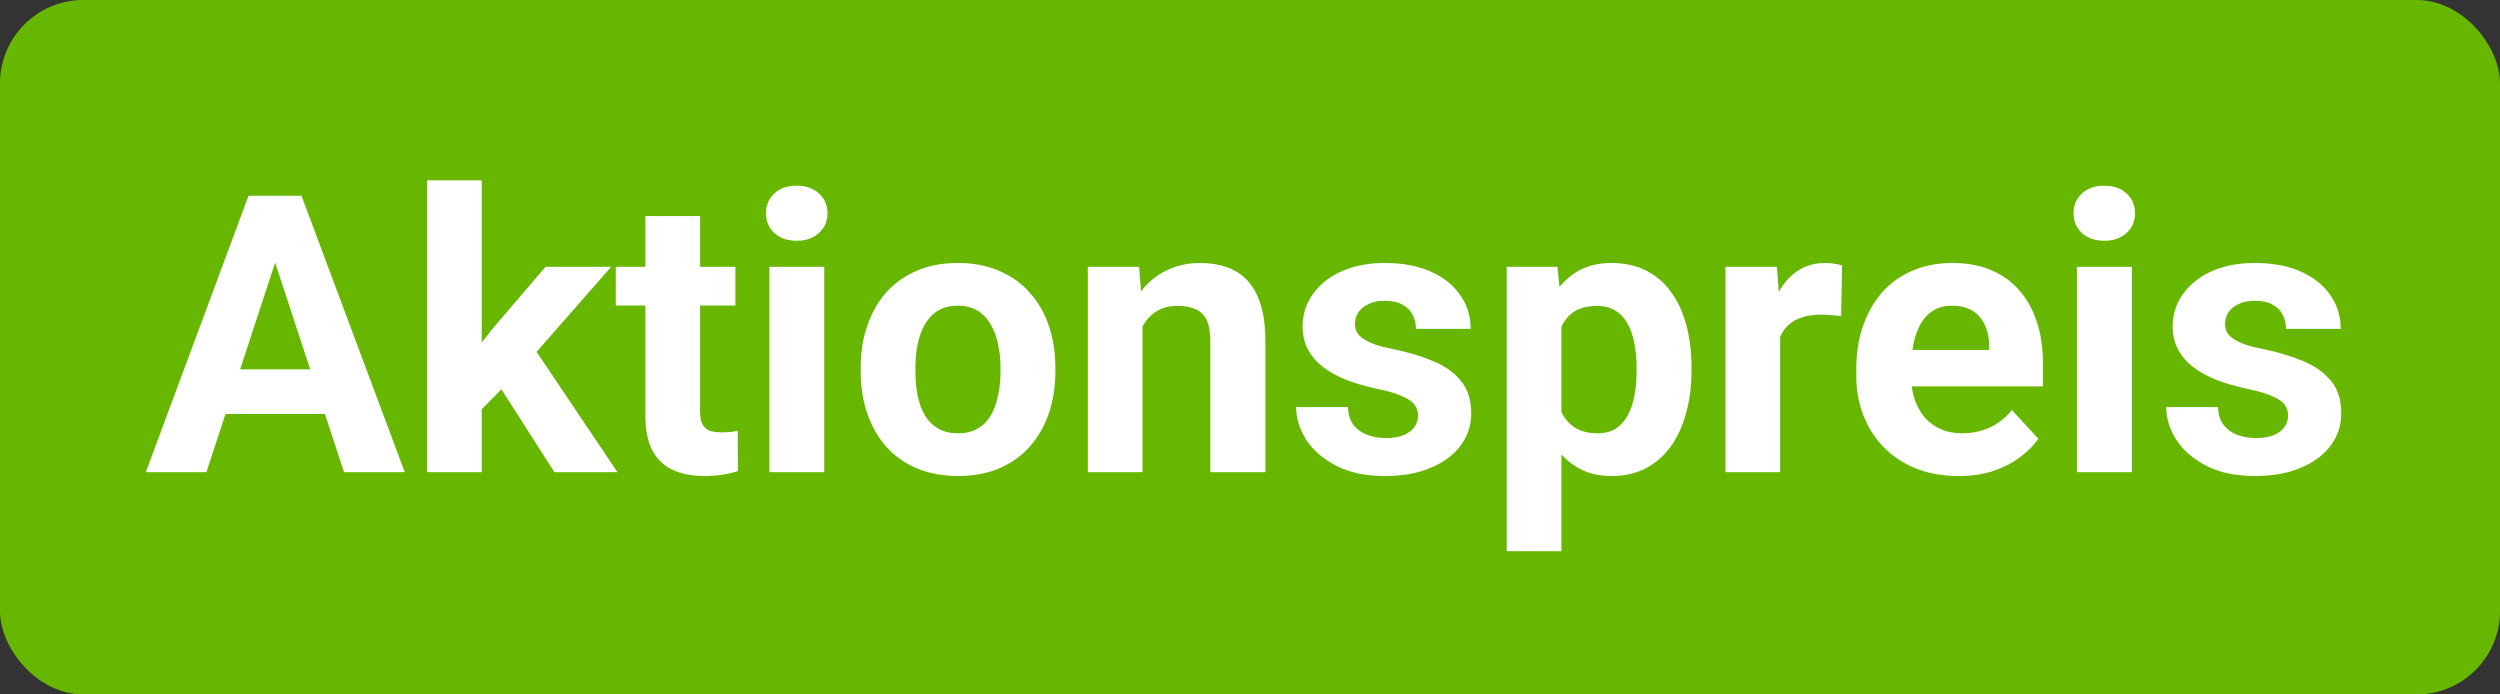 <svg width="90" height="25" viewBox="0 0 90 25" fill="none" xmlns="http://www.w3.org/2000/svg">
<rect x="0" y="0" width="90" height="25" fill="#333333" stroke="none"/>
<g clip-path="url(#clip0_1751_12)">
<rect width="90" height="25" rx="3" fill="#67B700"/>
<path d="M10.137 8.749L7.43 17H5.249L8.947 7.047H10.335L10.137 8.749ZM12.386 17L9.672 8.749L9.453 7.047H10.854L14.573 17H12.386ZM12.263 13.295V14.901H7.006V13.295H12.263ZM17.342 6.493V17H15.373V6.493H17.342ZM22.004 9.604L18.791 13.268L17.068 15.011L16.351 13.589L17.718 11.852L19.639 9.604H22.004ZM19.96 17L17.773 13.582L19.133 12.393L22.23 17H19.96ZM26.475 9.604V10.998H22.168V9.604H26.475ZM23.234 7.778H25.203V14.771C25.203 14.986 25.23 15.15 25.285 15.264C25.344 15.378 25.431 15.457 25.545 15.503C25.659 15.544 25.802 15.565 25.976 15.565C26.099 15.565 26.208 15.56 26.304 15.551C26.404 15.537 26.488 15.523 26.557 15.51L26.564 16.959C26.395 17.014 26.213 17.057 26.017 17.089C25.821 17.121 25.604 17.137 25.367 17.137C24.934 17.137 24.556 17.066 24.232 16.925C23.913 16.779 23.667 16.547 23.494 16.227C23.321 15.909 23.234 15.489 23.234 14.97V7.778ZM29.674 9.604V17H27.698V9.604H29.674ZM27.575 7.676C27.575 7.389 27.675 7.152 27.876 6.965C28.076 6.778 28.345 6.685 28.683 6.685C29.015 6.685 29.282 6.778 29.482 6.965C29.688 7.152 29.79 7.389 29.79 7.676C29.79 7.963 29.688 8.2 29.482 8.387C29.282 8.574 29.015 8.667 28.683 8.667C28.345 8.667 28.076 8.574 27.876 8.387C27.675 8.2 27.575 7.963 27.575 7.676ZM30.986 13.377V13.233C30.986 12.691 31.064 12.192 31.219 11.736C31.374 11.276 31.599 10.877 31.895 10.54C32.192 10.203 32.556 9.941 32.989 9.754C33.422 9.562 33.919 9.467 34.48 9.467C35.04 9.467 35.539 9.562 35.977 9.754C36.414 9.941 36.781 10.203 37.077 10.54C37.378 10.877 37.606 11.276 37.761 11.736C37.916 12.192 37.993 12.691 37.993 13.233V13.377C37.993 13.915 37.916 14.414 37.761 14.874C37.606 15.33 37.378 15.729 37.077 16.07C36.781 16.408 36.416 16.67 35.983 16.856C35.55 17.043 35.054 17.137 34.493 17.137C33.933 17.137 33.434 17.043 32.996 16.856C32.563 16.67 32.196 16.408 31.895 16.07C31.599 15.729 31.374 15.33 31.219 14.874C31.064 14.414 30.986 13.915 30.986 13.377ZM32.955 13.233V13.377C32.955 13.687 32.982 13.976 33.037 14.245C33.092 14.514 33.178 14.751 33.297 14.956C33.42 15.157 33.579 15.314 33.775 15.428C33.971 15.542 34.211 15.599 34.493 15.599C34.767 15.599 35.001 15.542 35.197 15.428C35.393 15.314 35.55 15.157 35.669 14.956C35.787 14.751 35.874 14.514 35.929 14.245C35.988 13.976 36.018 13.687 36.018 13.377V13.233C36.018 12.933 35.988 12.65 35.929 12.386C35.874 12.117 35.785 11.88 35.662 11.675C35.544 11.465 35.386 11.301 35.19 11.183C34.995 11.064 34.758 11.005 34.48 11.005C34.202 11.005 33.965 11.064 33.769 11.183C33.577 11.301 33.42 11.465 33.297 11.675C33.178 11.88 33.092 12.117 33.037 12.386C32.982 12.65 32.955 12.933 32.955 13.233ZM41.131 11.183V17H39.162V9.604H41.008L41.131 11.183ZM40.844 13.042H40.31C40.31 12.495 40.381 12.003 40.523 11.565C40.664 11.123 40.862 10.747 41.117 10.438C41.372 10.123 41.675 9.884 42.026 9.72C42.382 9.551 42.778 9.467 43.216 9.467C43.562 9.467 43.879 9.517 44.166 9.617C44.453 9.717 44.699 9.877 44.904 10.096C45.114 10.315 45.273 10.604 45.383 10.964C45.497 11.324 45.554 11.764 45.554 12.283V17H43.571V12.276C43.571 11.948 43.526 11.693 43.435 11.511C43.343 11.329 43.209 11.201 43.031 11.128C42.858 11.05 42.644 11.012 42.389 11.012C42.124 11.012 41.894 11.064 41.698 11.169C41.507 11.274 41.347 11.42 41.22 11.606C41.097 11.789 41.003 12.003 40.94 12.249C40.876 12.495 40.844 12.759 40.844 13.042ZM51.05 14.956C51.05 14.815 51.009 14.687 50.927 14.573C50.845 14.459 50.692 14.354 50.469 14.259C50.25 14.159 49.933 14.067 49.519 13.985C49.145 13.903 48.796 13.801 48.473 13.678C48.154 13.55 47.876 13.398 47.639 13.22C47.406 13.042 47.224 12.832 47.092 12.591C46.96 12.345 46.894 12.065 46.894 11.75C46.894 11.44 46.96 11.148 47.092 10.875C47.228 10.602 47.422 10.36 47.673 10.15C47.928 9.936 48.238 9.77 48.602 9.651C48.972 9.528 49.386 9.467 49.847 9.467C50.489 9.467 51.041 9.569 51.501 9.774C51.966 9.979 52.321 10.262 52.567 10.622C52.818 10.977 52.943 11.383 52.943 11.839H50.975C50.975 11.648 50.934 11.477 50.852 11.326C50.774 11.171 50.651 11.05 50.482 10.964C50.318 10.873 50.104 10.827 49.84 10.827C49.621 10.827 49.432 10.866 49.273 10.943C49.113 11.016 48.99 11.117 48.903 11.244C48.821 11.367 48.78 11.504 48.78 11.654C48.78 11.768 48.803 11.871 48.849 11.962C48.899 12.049 48.978 12.128 49.088 12.201C49.197 12.274 49.339 12.342 49.512 12.406C49.69 12.466 49.908 12.52 50.168 12.57C50.701 12.68 51.177 12.823 51.597 13.001C52.016 13.174 52.349 13.411 52.595 13.712C52.841 14.008 52.964 14.398 52.964 14.881C52.964 15.209 52.891 15.51 52.745 15.783C52.599 16.057 52.39 16.296 52.116 16.501C51.843 16.701 51.515 16.859 51.132 16.973C50.754 17.082 50.328 17.137 49.853 17.137C49.165 17.137 48.582 17.014 48.103 16.768C47.63 16.521 47.27 16.209 47.023 15.831C46.782 15.448 46.661 15.056 46.661 14.655H48.527C48.536 14.924 48.605 15.141 48.732 15.305C48.865 15.469 49.031 15.587 49.231 15.66C49.437 15.733 49.658 15.77 49.895 15.77C50.15 15.77 50.362 15.735 50.53 15.667C50.699 15.594 50.827 15.498 50.913 15.38C51.004 15.257 51.05 15.116 51.05 14.956ZM56.211 11.025V19.844H54.242V9.604H56.067L56.211 11.025ZM60.894 13.22V13.363C60.894 13.901 60.83 14.4 60.702 14.86C60.579 15.321 60.397 15.722 60.155 16.064C59.914 16.401 59.613 16.665 59.253 16.856C58.898 17.043 58.487 17.137 58.023 17.137C57.571 17.137 57.179 17.046 56.847 16.863C56.514 16.681 56.234 16.426 56.006 16.098C55.783 15.765 55.602 15.38 55.466 14.942C55.329 14.505 55.224 14.036 55.151 13.534V13.158C55.224 12.62 55.329 12.128 55.466 11.682C55.602 11.23 55.783 10.841 56.006 10.513C56.234 10.18 56.512 9.923 56.84 9.74C57.172 9.558 57.562 9.467 58.009 9.467C58.478 9.467 58.891 9.556 59.246 9.733C59.606 9.911 59.907 10.166 60.148 10.499C60.395 10.832 60.579 11.228 60.702 11.688C60.83 12.149 60.894 12.659 60.894 13.22ZM58.918 13.363V13.22C58.918 12.905 58.891 12.616 58.836 12.352C58.786 12.083 58.704 11.848 58.59 11.648C58.48 11.447 58.335 11.292 58.152 11.183C57.975 11.069 57.758 11.012 57.503 11.012C57.234 11.012 57.004 11.055 56.812 11.142C56.626 11.228 56.473 11.354 56.355 11.518C56.236 11.682 56.147 11.878 56.088 12.105C56.029 12.333 55.992 12.591 55.978 12.878V13.828C56.001 14.165 56.065 14.468 56.17 14.737C56.275 15.002 56.437 15.211 56.655 15.366C56.874 15.521 57.161 15.599 57.517 15.599C57.776 15.599 57.995 15.542 58.173 15.428C58.351 15.309 58.494 15.148 58.603 14.942C58.717 14.737 58.797 14.5 58.843 14.231C58.893 13.963 58.918 13.673 58.918 13.363ZM64.086 11.217V17H62.117V9.604H63.97L64.086 11.217ZM66.314 9.556L66.28 11.381C66.185 11.367 66.068 11.356 65.932 11.347C65.799 11.333 65.679 11.326 65.569 11.326C65.291 11.326 65.05 11.363 64.845 11.435C64.644 11.504 64.476 11.606 64.339 11.743C64.207 11.88 64.106 12.046 64.038 12.242C63.974 12.438 63.938 12.662 63.929 12.912L63.532 12.789C63.532 12.31 63.58 11.871 63.676 11.47C63.772 11.064 63.91 10.711 64.093 10.41C64.28 10.109 64.507 9.877 64.776 9.713C65.045 9.549 65.353 9.467 65.699 9.467C65.809 9.467 65.92 9.476 66.034 9.494C66.148 9.508 66.242 9.528 66.314 9.556ZM70.512 17.137C69.938 17.137 69.422 17.046 68.967 16.863C68.511 16.676 68.124 16.419 67.805 16.091C67.49 15.763 67.249 15.382 67.08 14.949C66.912 14.512 66.827 14.047 66.827 13.555V13.281C66.827 12.721 66.907 12.208 67.066 11.743C67.226 11.278 67.454 10.875 67.75 10.533C68.051 10.191 68.415 9.929 68.844 9.747C69.272 9.56 69.755 9.467 70.293 9.467C70.817 9.467 71.282 9.553 71.688 9.727C72.093 9.9 72.433 10.146 72.706 10.465C72.984 10.784 73.194 11.167 73.335 11.613C73.476 12.055 73.547 12.547 73.547 13.09V13.91H67.668V12.598H71.612V12.447C71.612 12.174 71.562 11.93 71.462 11.716C71.366 11.497 71.22 11.324 71.024 11.196C70.829 11.069 70.578 11.005 70.272 11.005C70.013 11.005 69.789 11.062 69.603 11.176C69.416 11.29 69.263 11.449 69.144 11.654C69.031 11.859 68.944 12.101 68.885 12.379C68.83 12.652 68.803 12.953 68.803 13.281V13.555C68.803 13.851 68.844 14.124 68.926 14.375C69.012 14.626 69.133 14.842 69.288 15.024C69.448 15.207 69.639 15.348 69.862 15.448C70.09 15.549 70.348 15.599 70.635 15.599C70.99 15.599 71.321 15.53 71.626 15.394C71.936 15.252 72.203 15.04 72.426 14.758L73.383 15.797C73.228 16.02 73.016 16.234 72.747 16.439C72.483 16.645 72.164 16.813 71.79 16.945C71.416 17.073 70.99 17.137 70.512 17.137ZM76.746 9.604V17H74.77V9.604H76.746ZM74.647 7.676C74.647 7.389 74.748 7.152 74.948 6.965C75.149 6.778 75.418 6.685 75.755 6.685C76.088 6.685 76.354 6.778 76.555 6.965C76.76 7.152 76.862 7.389 76.862 7.676C76.862 7.963 76.76 8.2 76.555 8.387C76.354 8.574 76.088 8.667 75.755 8.667C75.418 8.667 75.149 8.574 74.948 8.387C74.748 8.2 74.647 7.963 74.647 7.676ZM82.372 14.956C82.372 14.815 82.331 14.687 82.249 14.573C82.167 14.459 82.014 14.354 81.791 14.259C81.572 14.159 81.255 14.067 80.841 13.985C80.467 13.903 80.118 13.801 79.795 13.678C79.476 13.55 79.198 13.398 78.961 13.22C78.728 13.042 78.546 12.832 78.414 12.591C78.282 12.345 78.216 12.065 78.216 11.75C78.216 11.44 78.282 11.148 78.414 10.875C78.551 10.602 78.745 10.36 78.995 10.15C79.25 9.936 79.56 9.77 79.925 9.651C80.294 9.528 80.709 9.467 81.169 9.467C81.811 9.467 82.363 9.569 82.823 9.774C83.288 9.979 83.644 10.262 83.89 10.622C84.14 10.977 84.266 11.383 84.266 11.839H82.297C82.297 11.648 82.256 11.477 82.174 11.326C82.096 11.171 81.973 11.05 81.805 10.964C81.641 10.873 81.426 10.827 81.162 10.827C80.943 10.827 80.754 10.866 80.595 10.943C80.435 11.016 80.312 11.117 80.226 11.244C80.144 11.367 80.103 11.504 80.103 11.654C80.103 11.768 80.125 11.871 80.171 11.962C80.221 12.049 80.301 12.128 80.41 12.201C80.519 12.274 80.661 12.342 80.834 12.406C81.012 12.466 81.231 12.52 81.49 12.57C82.023 12.68 82.5 12.823 82.919 13.001C83.338 13.174 83.671 13.411 83.917 13.712C84.163 14.008 84.286 14.398 84.286 14.881C84.286 15.209 84.213 15.51 84.067 15.783C83.921 16.057 83.712 16.296 83.439 16.501C83.165 16.701 82.837 16.859 82.454 16.973C82.076 17.082 81.65 17.137 81.176 17.137C80.488 17.137 79.904 17.014 79.426 16.768C78.952 16.521 78.592 16.209 78.346 15.831C78.104 15.448 77.983 15.056 77.983 14.655H79.85C79.859 14.924 79.927 15.141 80.055 15.305C80.187 15.469 80.353 15.587 80.554 15.66C80.759 15.733 80.98 15.77 81.217 15.77C81.472 15.77 81.684 15.735 81.853 15.667C82.021 15.594 82.149 15.498 82.235 15.38C82.326 15.257 82.372 15.116 82.372 14.956Z" fill="white"/>
</g>
<defs>
<clipPath id="clip0_1751_12">
<rect width="90" height="25" fill="white"/>
</clipPath>
</defs>
</svg>
